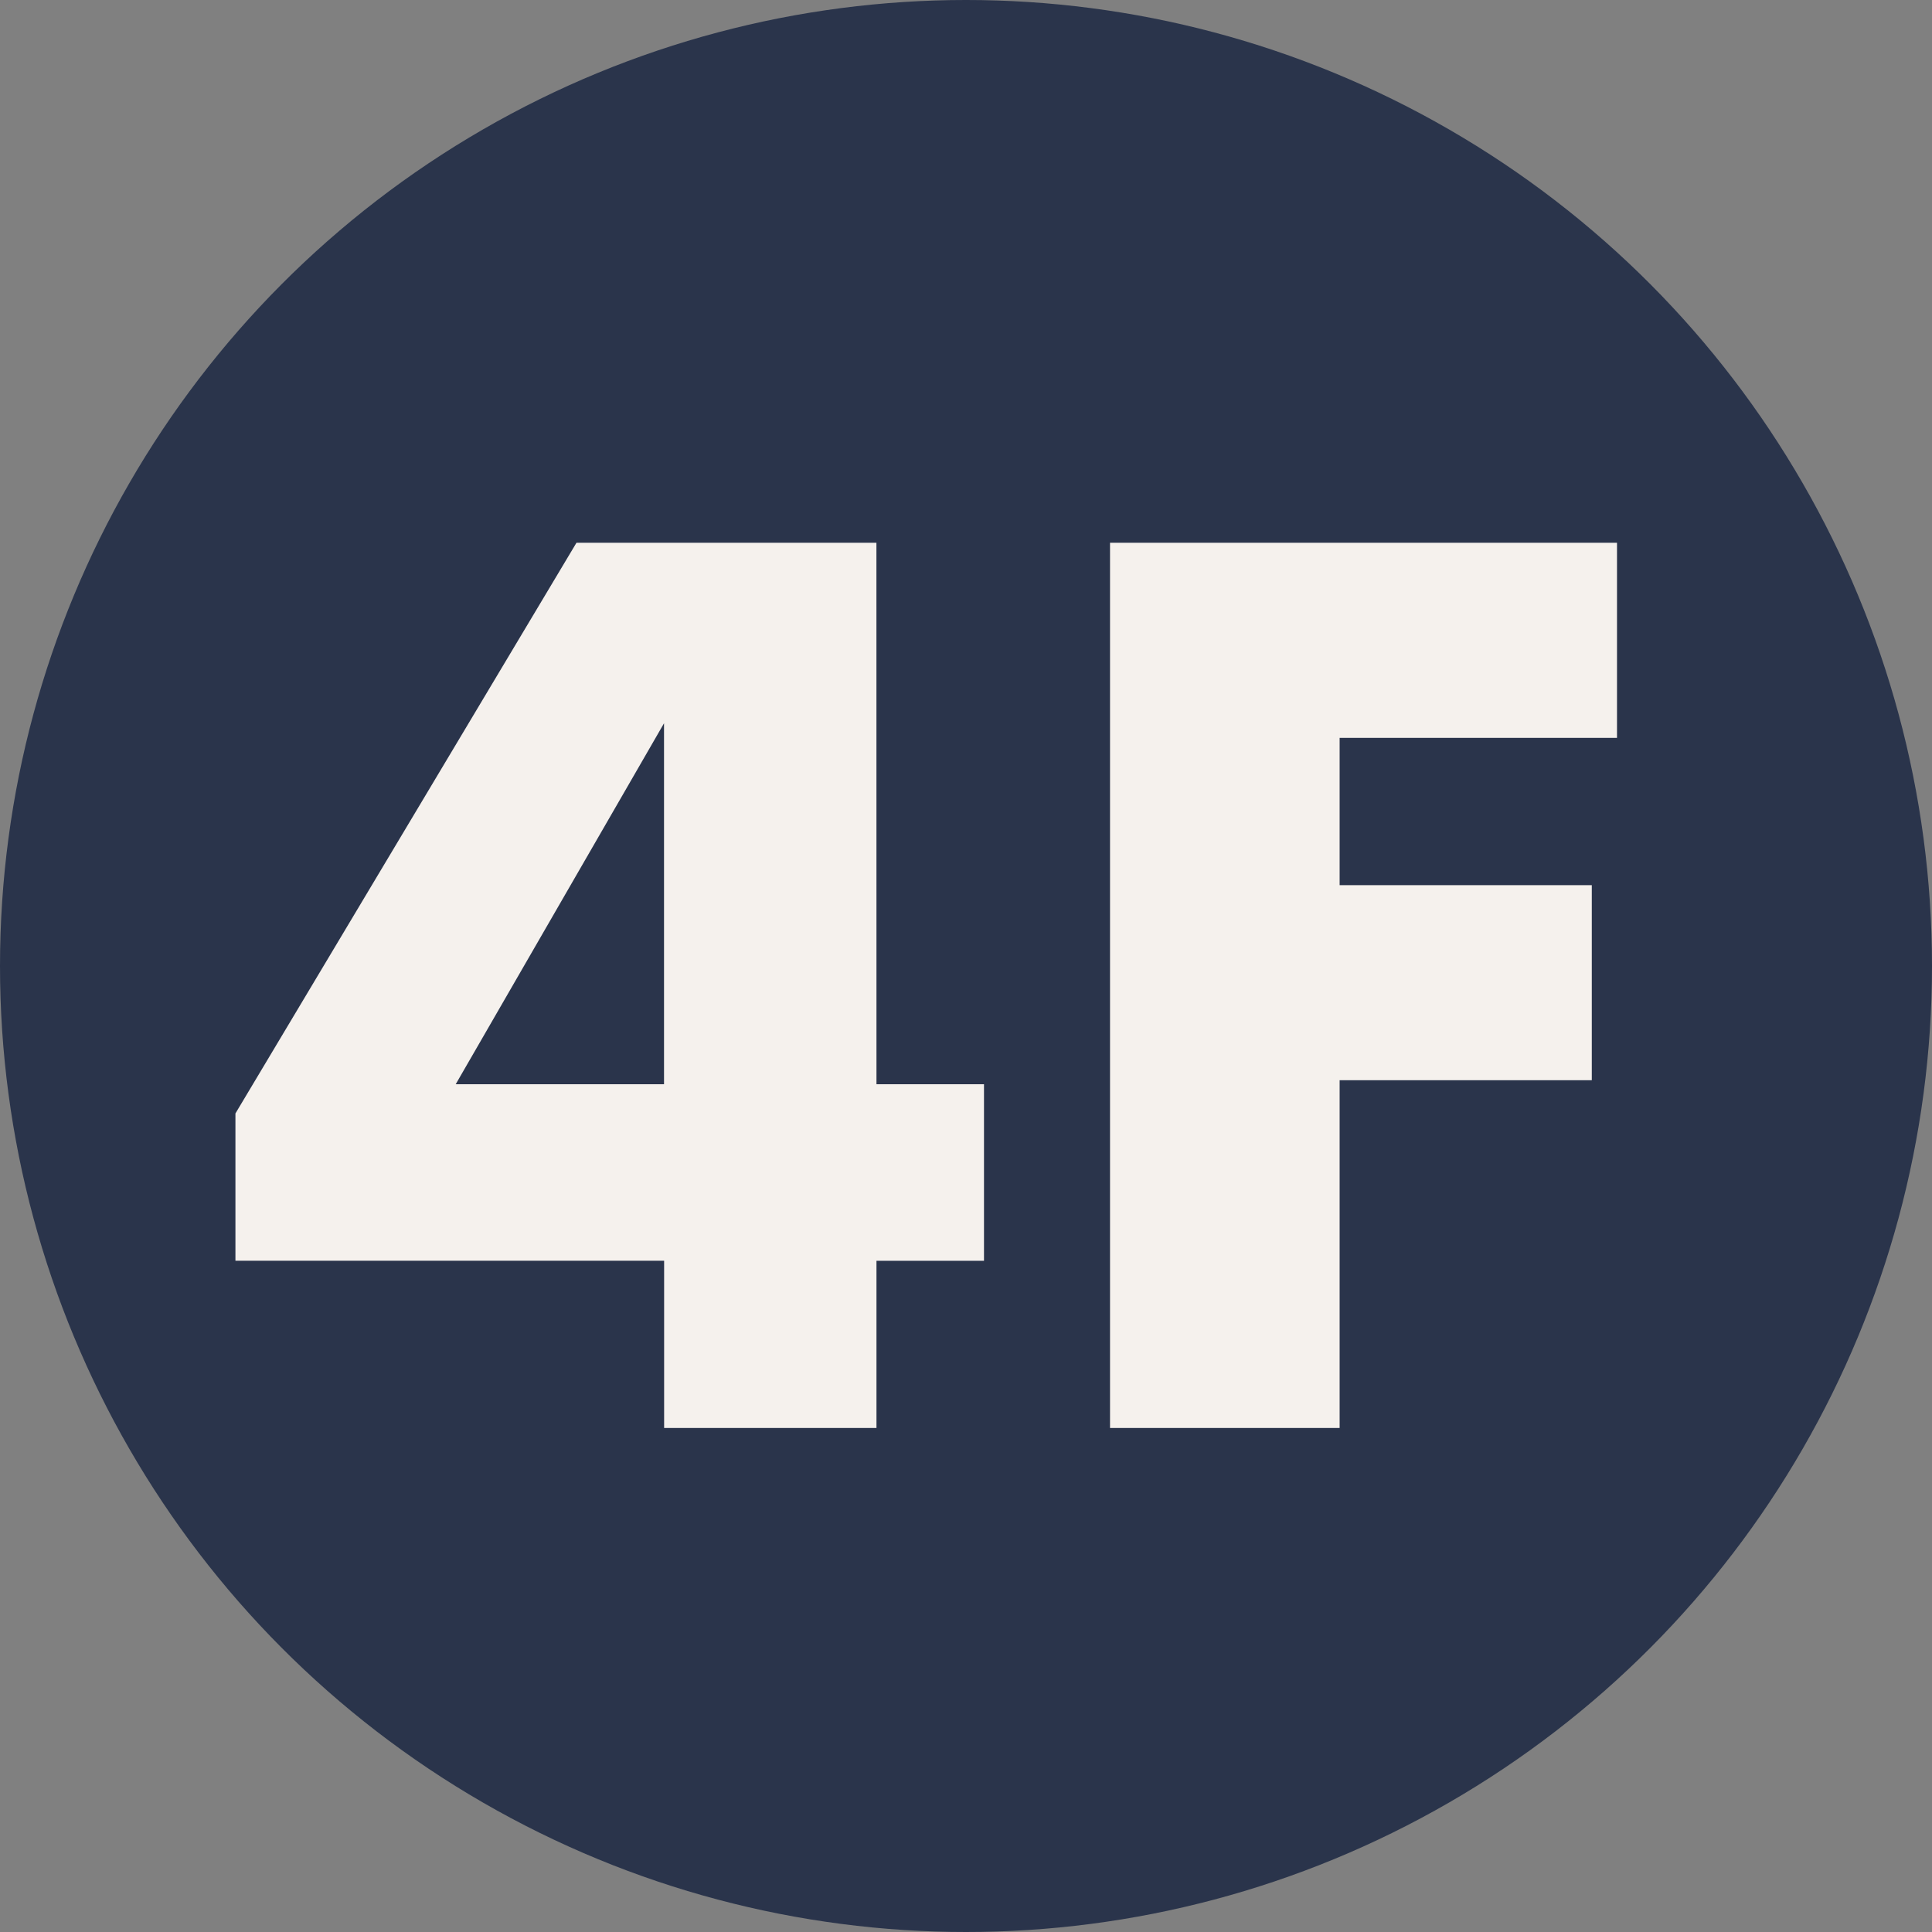 <svg xmlns="http://www.w3.org/2000/svg" width="115" height="115" viewBox="0 0 115 115">
  <rect x="0" y="0" width="115" height="115" fill="#808080" stroke="none"/>
  <g id="グループ_70" data-name="グループ 70" transform="translate(-143 -1214)">
    <circle id="楕円形_1" data-name="楕円形 1" cx="57.5" cy="57.5" r="57.5" transform="translate(143 1214)" fill="#2a344b"/>
    <path id="パス_49" data-name="パス 49" d="M-3.832-52.693H-21.686l-20.3,33.97v8.769h25.517V0h12.64V-9.954h6.4V-20.461h-6.4ZM-28.875-20.461l12.4-21.488v21.488ZM40.25-52.693H10.073V0H23.74V-20.7H38.75V-32.311H23.74V-41.08H40.25Z" transform="translate(199 1299)" fill="#f5f1ed"/>
  </g>
</svg>
